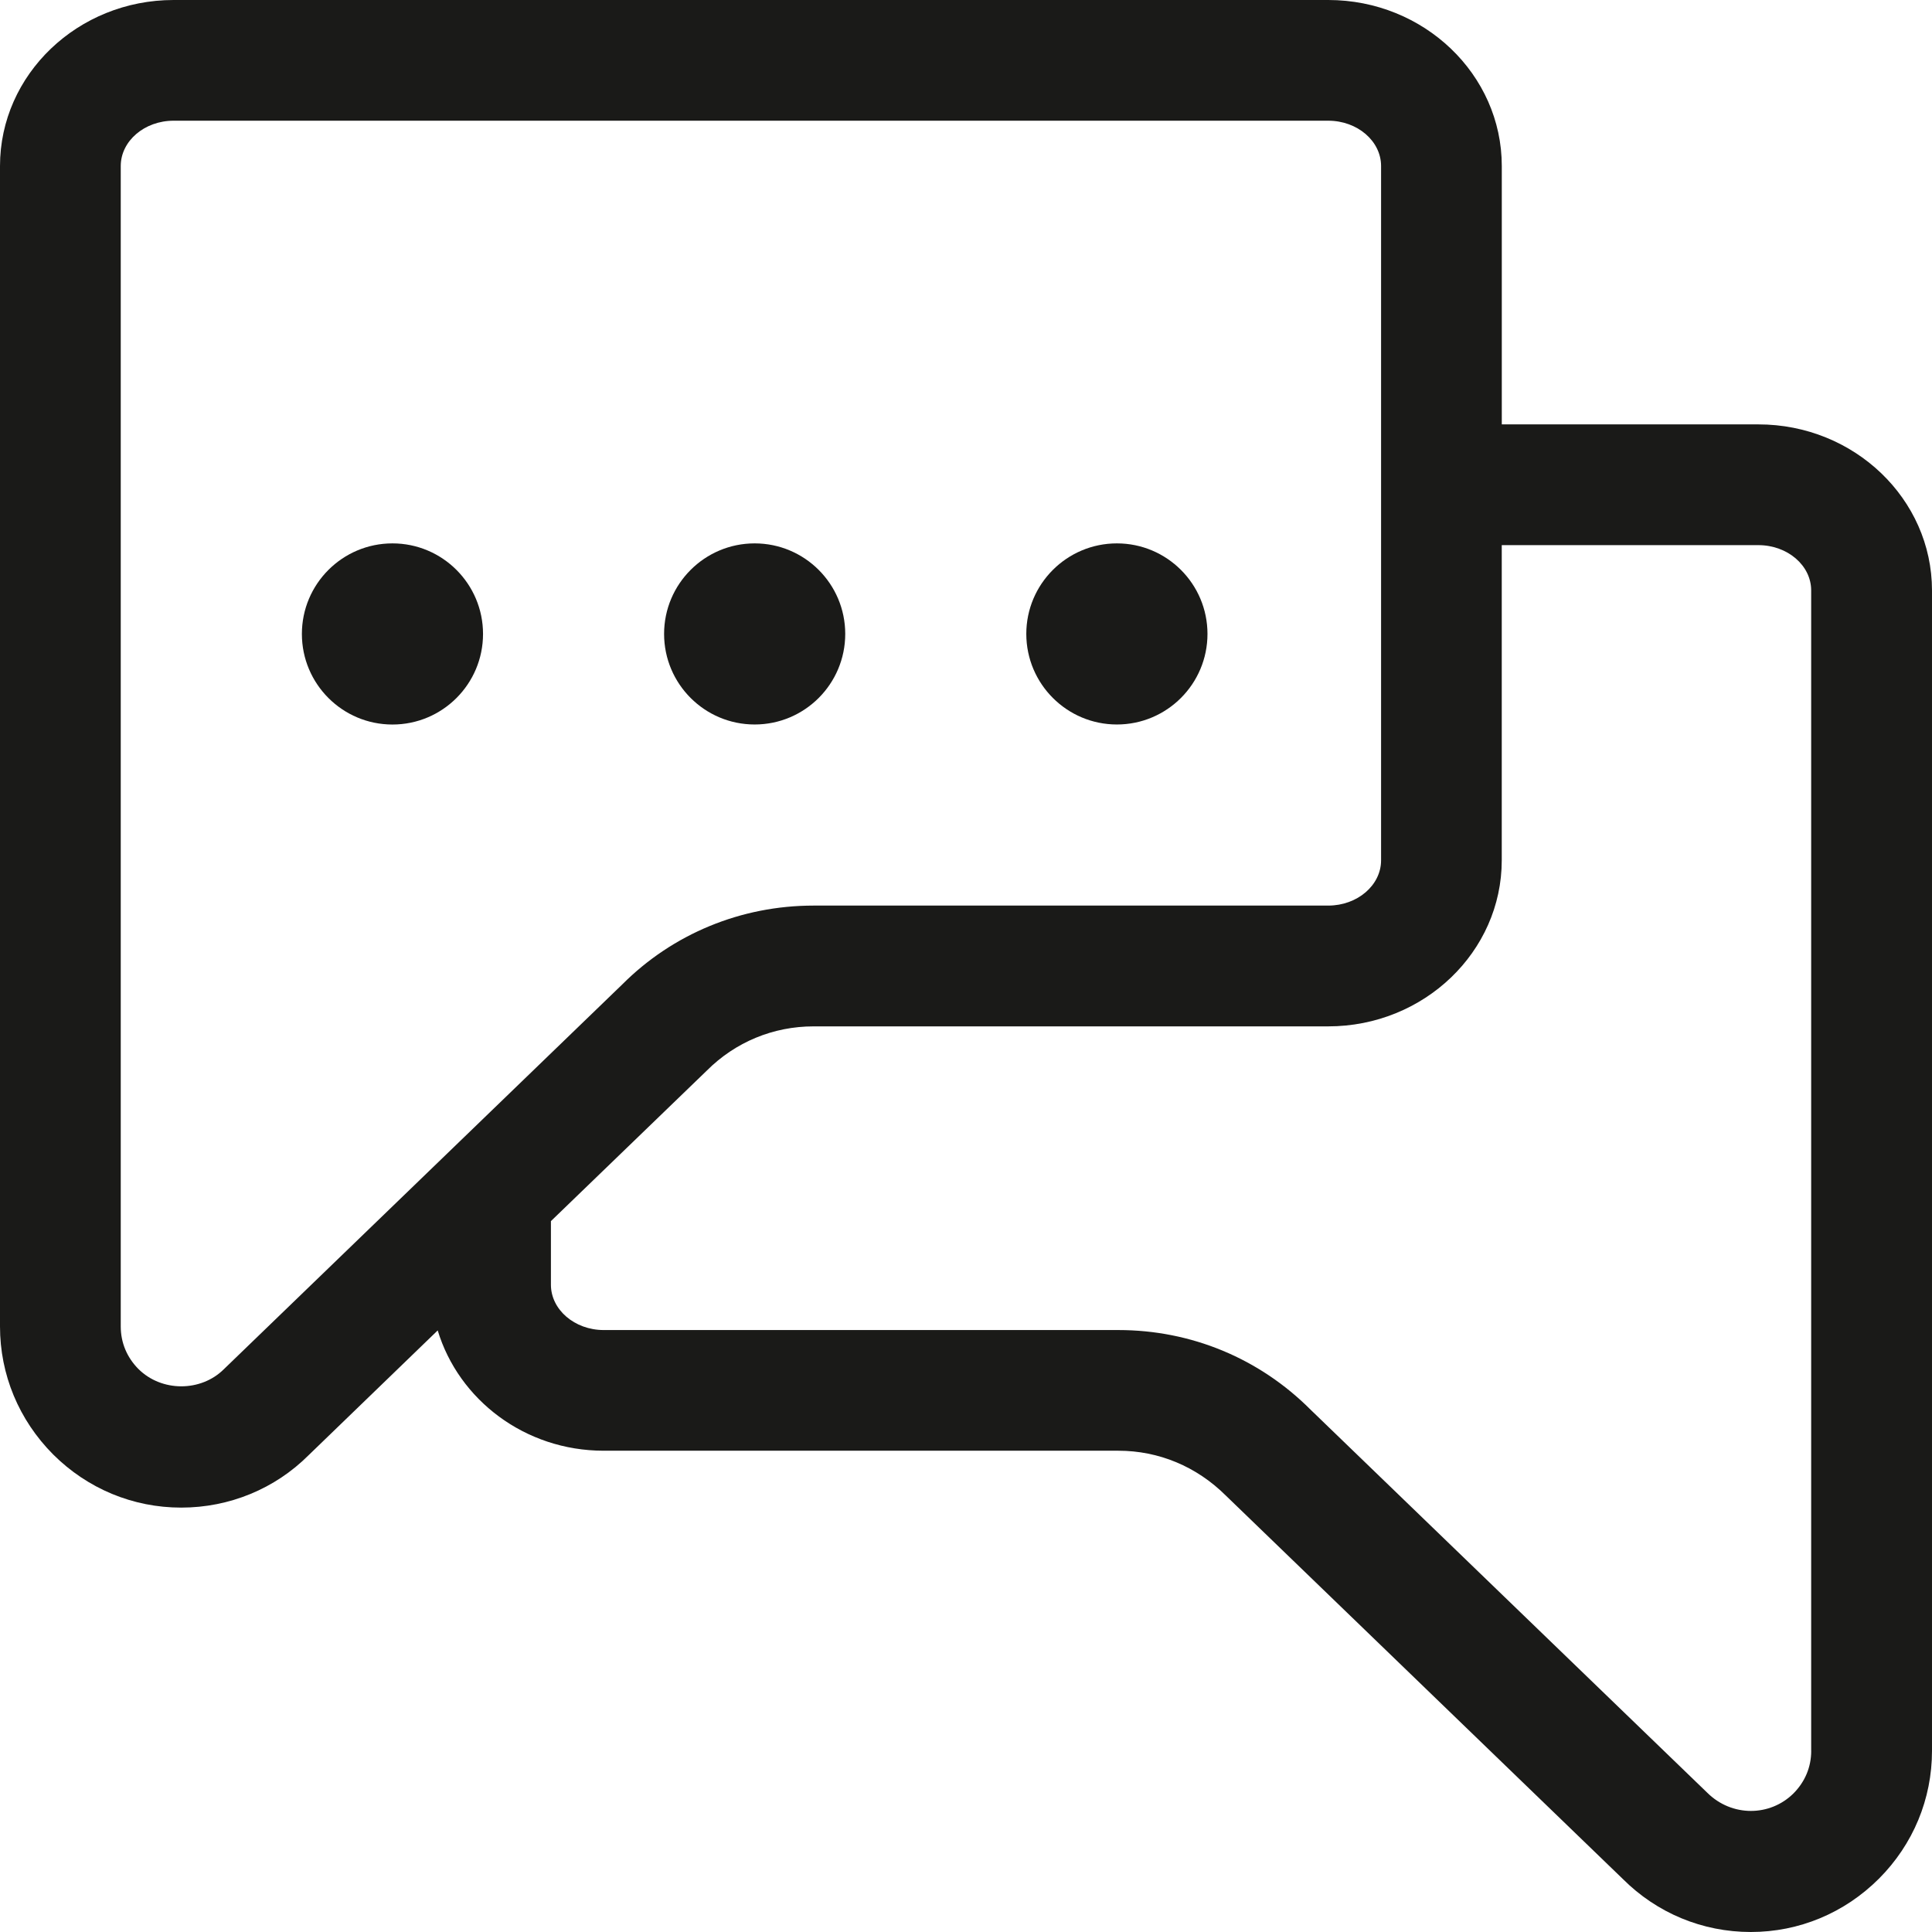 <?xml version="1.0" encoding="UTF-8" standalone="no"?>
<!-- Generator: Adobe Illustrator 16.0.0, SVG Export Plug-In . SVG Version: 6.00 Build 0)  -->

<svg
   xmlns:dc="http://purl.org/dc/elements/1.1/"
   xmlns:cc="http://creativecommons.org/ns#"
   xmlns:rdf="http://www.w3.org/1999/02/22-rdf-syntax-ns#"
   xmlns:svg="http://www.w3.org/2000/svg"
   xmlns="http://www.w3.org/2000/svg"
   xmlns:sodipodi="http://sodipodi.sourceforge.net/DTD/sodipodi-0.dtd"
   xmlns:inkscape="http://www.inkscape.org/namespaces/inkscape"
   version="1.1"
   id="Ebene_1"
   x="0px"
   y="0px"
   width="51.793"
   height="51.793"
   viewBox="0 0 51.793 51.793"
   enable-background="new 0 0 595.28 841.89"
   xml:space="preserve"
   sodipodi:docname="icon1.svg"
   inkscape:version="0.92.1 r"><defs
     id="defs15" /><sodipodi:namedview
     pagecolor="#ffffff"
     bordercolor="#666666"
     borderopacity="1"
     objecttolerance="10"
     gridtolerance="10"
     guidetolerance="10"
     inkscape:pageopacity="0"
     inkscape:pageshadow="2"
     inkscape:window-width="640"
     inkscape:window-height="480"
     id="namedview13"
     showgrid="false"
     inkscape:zoom="0.28032165"
     inkscape:cx="25.640015"
     inkscape:cy="25.945993"
     inkscape:window-x="1628"
     inkscape:window-y="886"
     inkscape:window-maximized="0"
     inkscape:current-layer="Ebene_1" /><g
     id="g10"
     transform="translate(-272,-395.098)"><path
       d="m 320.555,442.035 c 0,0.434 -0.166,0.828 -0.474,1.139 -0.628,0.625 -1.653,0.637 -2.312,-0.016 l -10.637,-10.271 c -1.375,-1.377 -3.205,-2.133 -5.15,-2.133 h -13.797 c -0.781,0 -1.416,-0.547 -1.416,-1.215 v -1.705 l 4.179,-4.035 c 0.765,-0.766 1.781,-1.186 2.861,-1.186 h 13.798 c 2.564,0 4.652,-1.998 4.652,-4.452 v -8.449 h 6.879 c 0.781,0 1.416,0.544 1.416,1.214 v 31.109 z m -42.553,-10.232 c -0.617,0.613 -1.666,0.613 -2.288,-0.002 -0.311,-0.312 -0.477,-0.709 -0.477,-1.143 v -31.109 c 0,-0.67 0.636,-1.215 1.416,-1.215 h 30.955 c 0.78,0 1.416,0.545 1.416,1.215 v 18.612 c 0,0.67 -0.636,1.214 -1.416,1.214 H 293.81 c -1.944,0 -3.775,0.758 -5.129,2.114 z m 41.137,-25.328 h -6.879 v -6.926 c 0,-2.455 -2.088,-4.451 -4.652,-4.451 h -30.955 c -2.565,0 -4.653,1.996 -4.653,4.451 v 31.109 c 0,1.289 0.504,2.506 1.426,3.432 0.921,0.918 2.14,1.424 3.431,1.424 1.296,0 2.515,-0.506 3.413,-1.402 l 3.464,-3.348 c 0.561,1.855 2.333,3.225 4.451,3.225 h 13.797 c 1.08,0 2.097,0.422 2.883,1.205 l 10.637,10.273 c 0.918,0.918 2.137,1.424 3.434,1.424 1.291,0 2.51,-0.506 3.435,-1.43 0.918,-0.92 1.422,-2.137 1.422,-3.426 v -31.109 c -0.001,-2.455 -2.089,-4.451 -4.654,-4.451"
       id="path2"
       inkscape:connector-curvature="0"
       style="fill:#1a1a18" /><path
       d="m 292.231,414.52 c 1.34,0 2.428,-1.087 2.428,-2.428 0,-1.34 -1.088,-2.427 -2.428,-2.427 -1.34,0 -2.428,1.087 -2.428,2.427 0,1.341 1.088,2.428 2.428,2.428"
       id="path4"
       inkscape:connector-curvature="0"
       style="fill:#1a1a18" /><path
       d="m 282.521,409.665 c -1.34,0 -2.428,1.087 -2.428,2.428 0,1.341 1.088,2.428 2.428,2.428 1.34,0 2.428,-1.087 2.428,-2.428 0,-1.341 -1.089,-2.428 -2.428,-2.428"
       id="path6"
       inkscape:connector-curvature="0"
       style="fill:#1a1a18" /><path
       d="m 301.942,414.52 c 1.34,0 2.428,-1.087 2.428,-2.428 0,-1.34 -1.088,-2.427 -2.428,-2.427 -1.34,0 -2.429,1.087 -2.429,2.427 0.001,1.341 1.09,2.428 2.429,2.428"
       id="path8"
       inkscape:connector-curvature="0"
       style="fill:#1a1a18" /></g></svg>